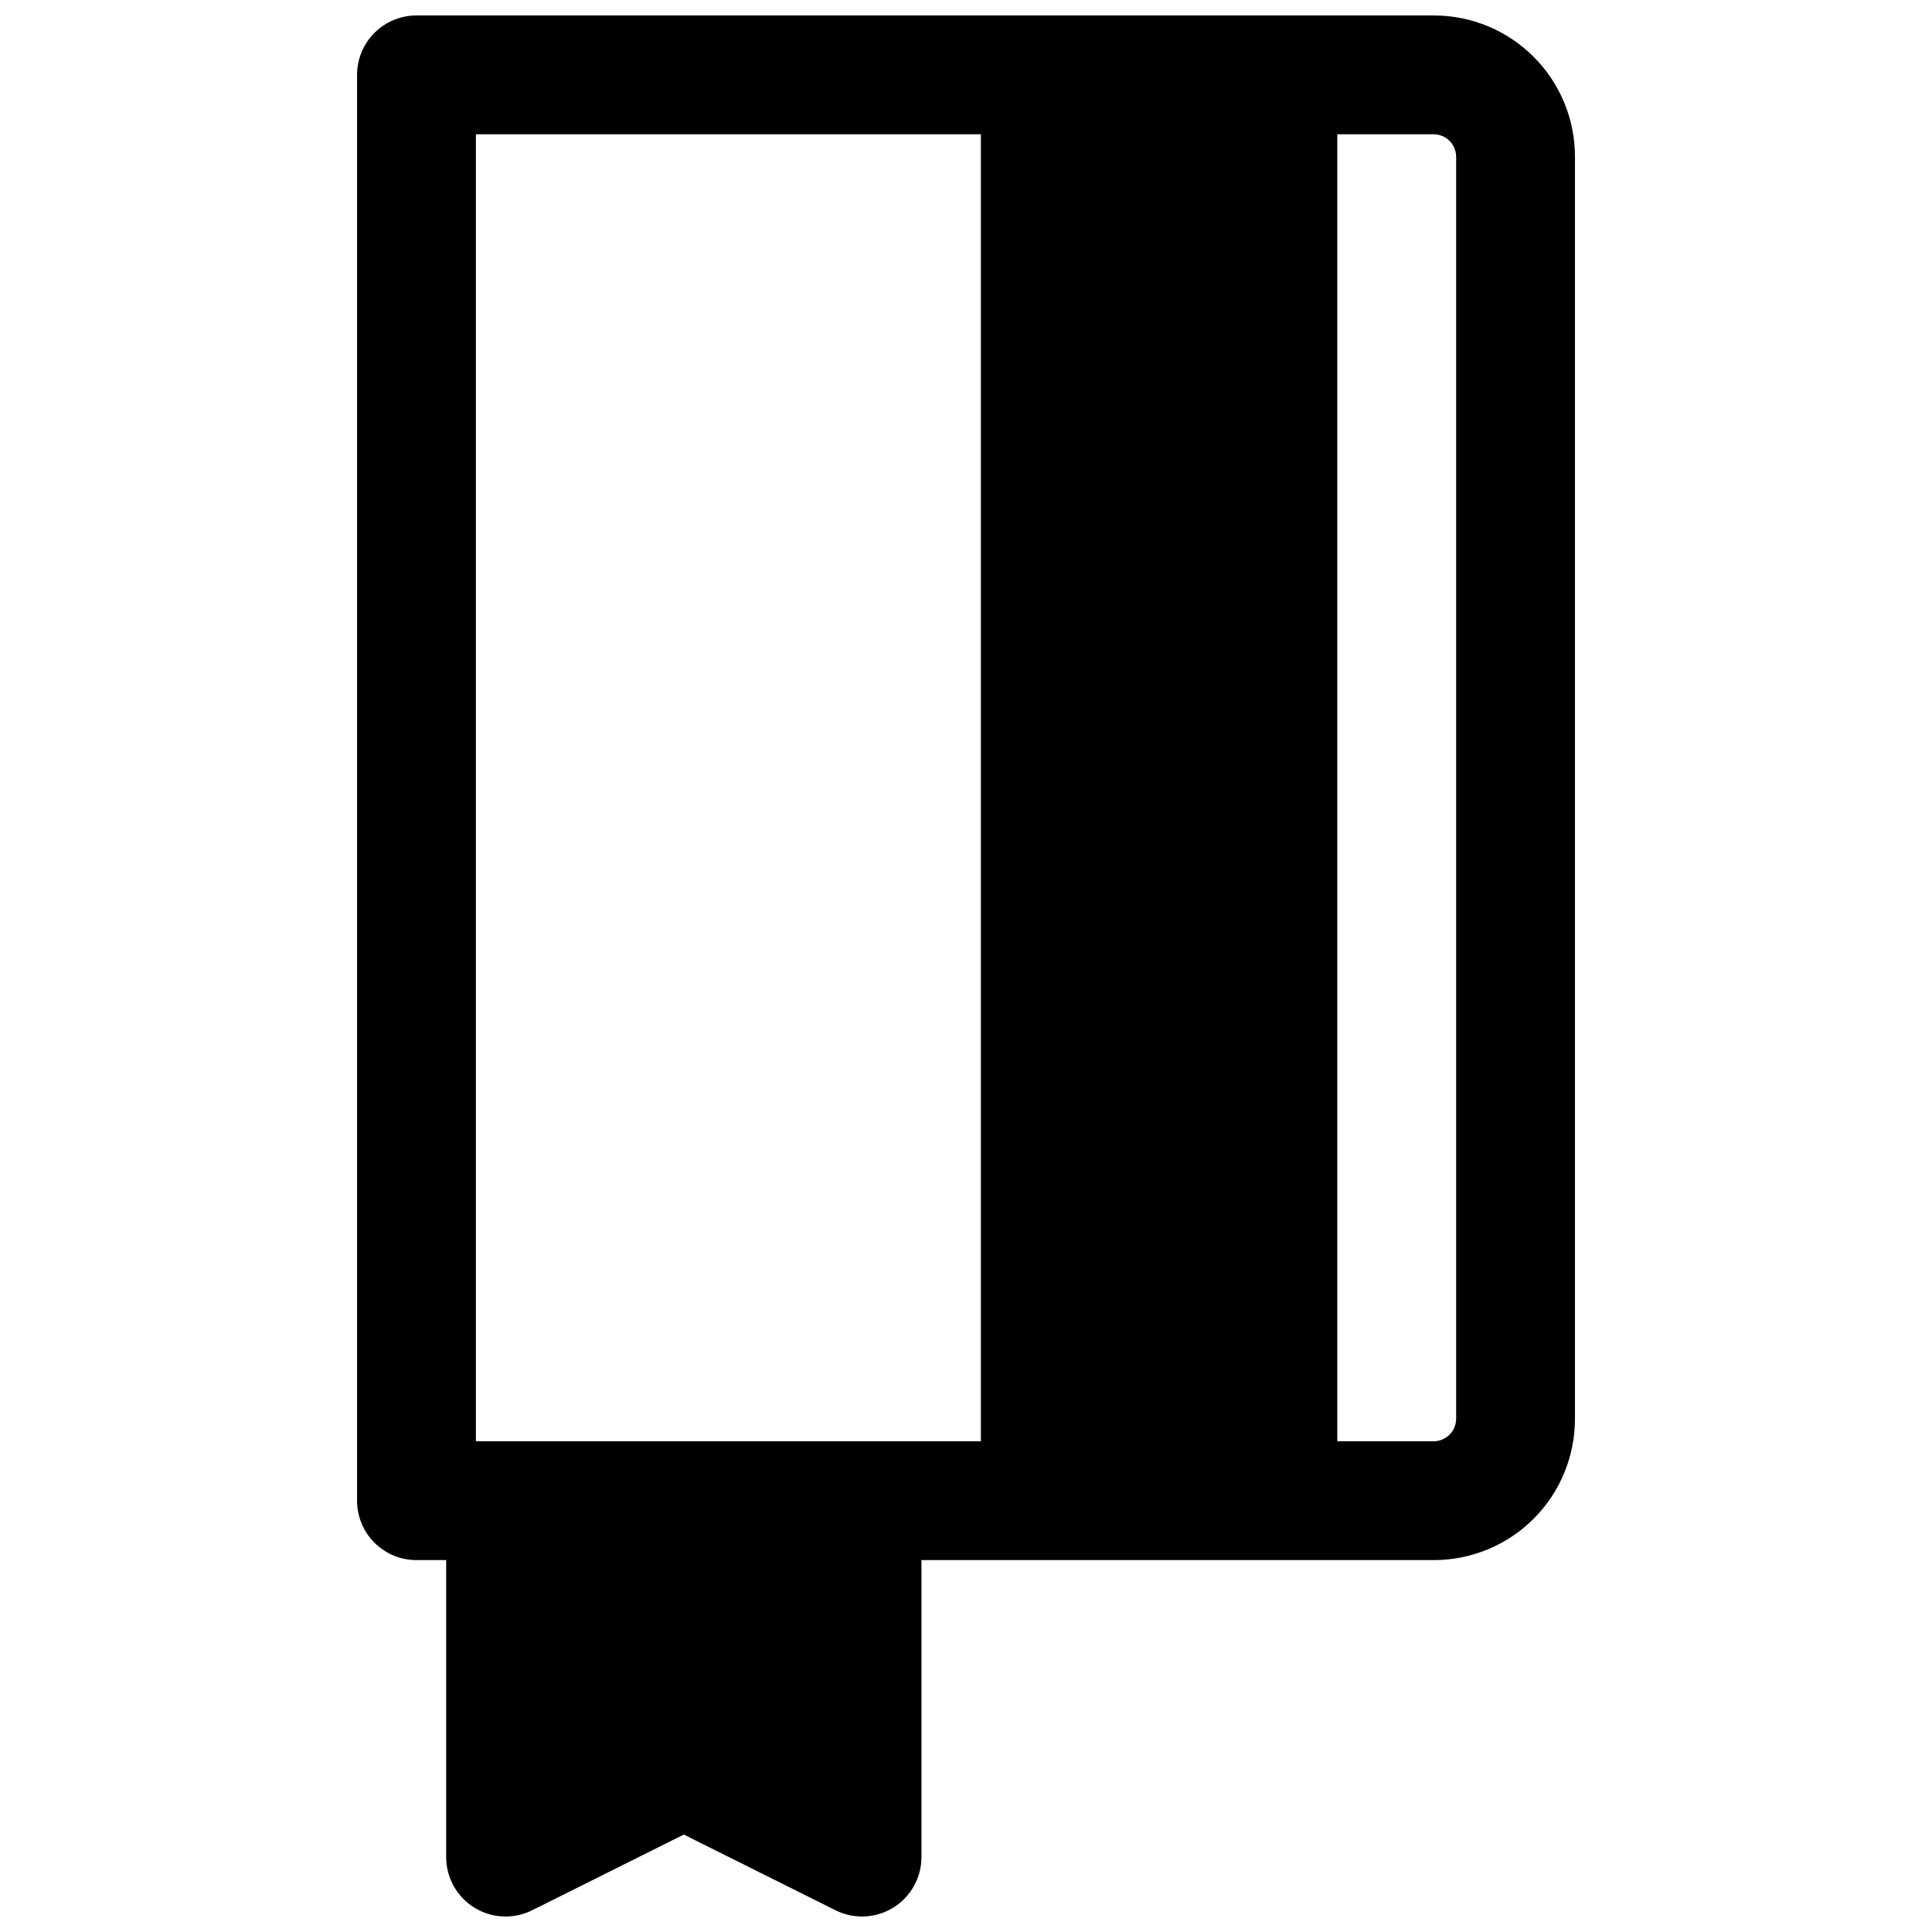 <?xml version="1.0" encoding="UTF-8"?>
<!-- Uploaded to: SVG Repo, www.svgrepo.com, Generator: SVG Repo Mixer Tools -->
<svg width="800px" height="800px" version="1.1" viewBox="144 144 512 512" xmlns="http://www.w3.org/2000/svg">
 <defs>
  <clipPath id="a">
   <path d="m238 148.09h324v503.81h-324z"/>
  </clipPath>
 </defs>
 <g clip-path="url(#a)">
  <path d="m561.38 520.05v-334.56c0-9.914-3.941-19.426-10.953-26.438s-16.523-10.953-26.438-10.953h-269.62c-4.176 0-8.18 1.66-11.133 4.609-2.953 2.953-4.613 6.961-4.613 11.133v377.86c0 4.176 1.66 8.18 4.613 11.133s6.957 4.609 11.133 4.609h7.871v78.723c0.004 5.453 2.836 10.516 7.477 13.383 4.629 2.856 10.402 3.125 15.273 0.707l40.227-20.074 40.227 20.074c4.871 2.418 10.645 2.148 15.27-0.707 4.644-2.867 7.473-7.93 7.481-13.383v-78.723h135.79c9.914 0 19.426-3.938 26.438-10.949s10.953-16.523 10.953-26.441zm-157.44 5.902h-133.82v-346.37h133.82zm125.95-5.902c-0.043 3.242-2.66 5.863-5.902 5.902h-25.586v-346.37h25.586c3.242 0.043 5.859 2.66 5.902 5.902z"/>
 </g>
</svg>
